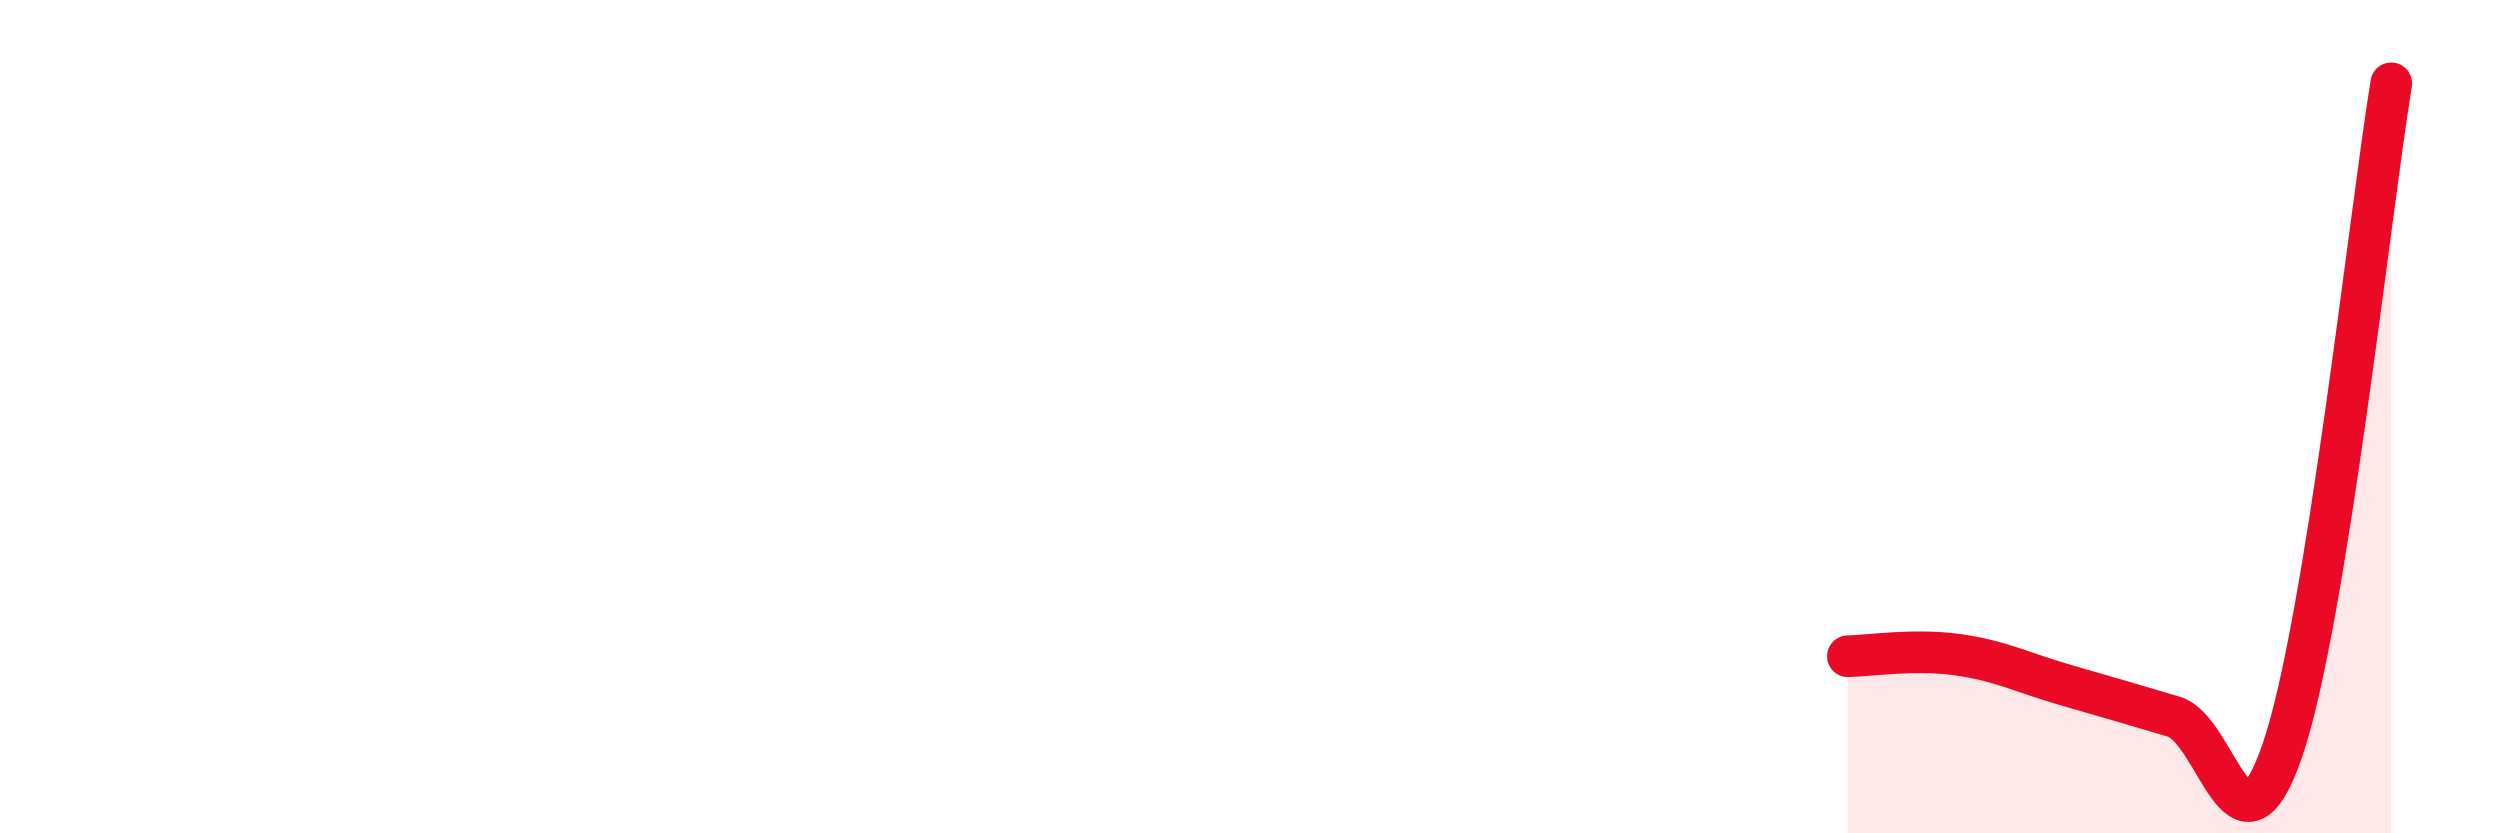 
    <svg width="60" height="20" viewBox="0 0 60 20" xmlns="http://www.w3.org/2000/svg">
      <path
        d="M 44.35,15.75 C 44.87,15.74 45.92,15.57 46.96,15.71 C 48,15.85 48.53,16.14 49.57,16.44 C 50.61,16.74 51.13,16.89 52.17,17.2 C 53.21,17.51 53.74,21.04 54.78,18 C 55.82,14.96 56.87,5.2 57.39,2L57.39 20L44.35 20Z"
        fill="#EB0A25"
        opacity="0.1"
        stroke-linecap="round"
        stroke-linejoin="round"
      />
      <path
        d="M 44.35,15.75 C 44.87,15.74 45.92,15.57 46.96,15.71 C 48,15.85 48.53,16.14 49.57,16.44 C 50.61,16.74 51.13,16.89 52.17,17.2 C 53.21,17.51 53.74,21.04 54.78,18 C 55.82,14.96 56.87,5.2 57.39,2"
        stroke="#EB0A25"
        stroke-width="1"
        fill="none"
        stroke-linecap="round"
        stroke-linejoin="round"
      />
    </svg>
  